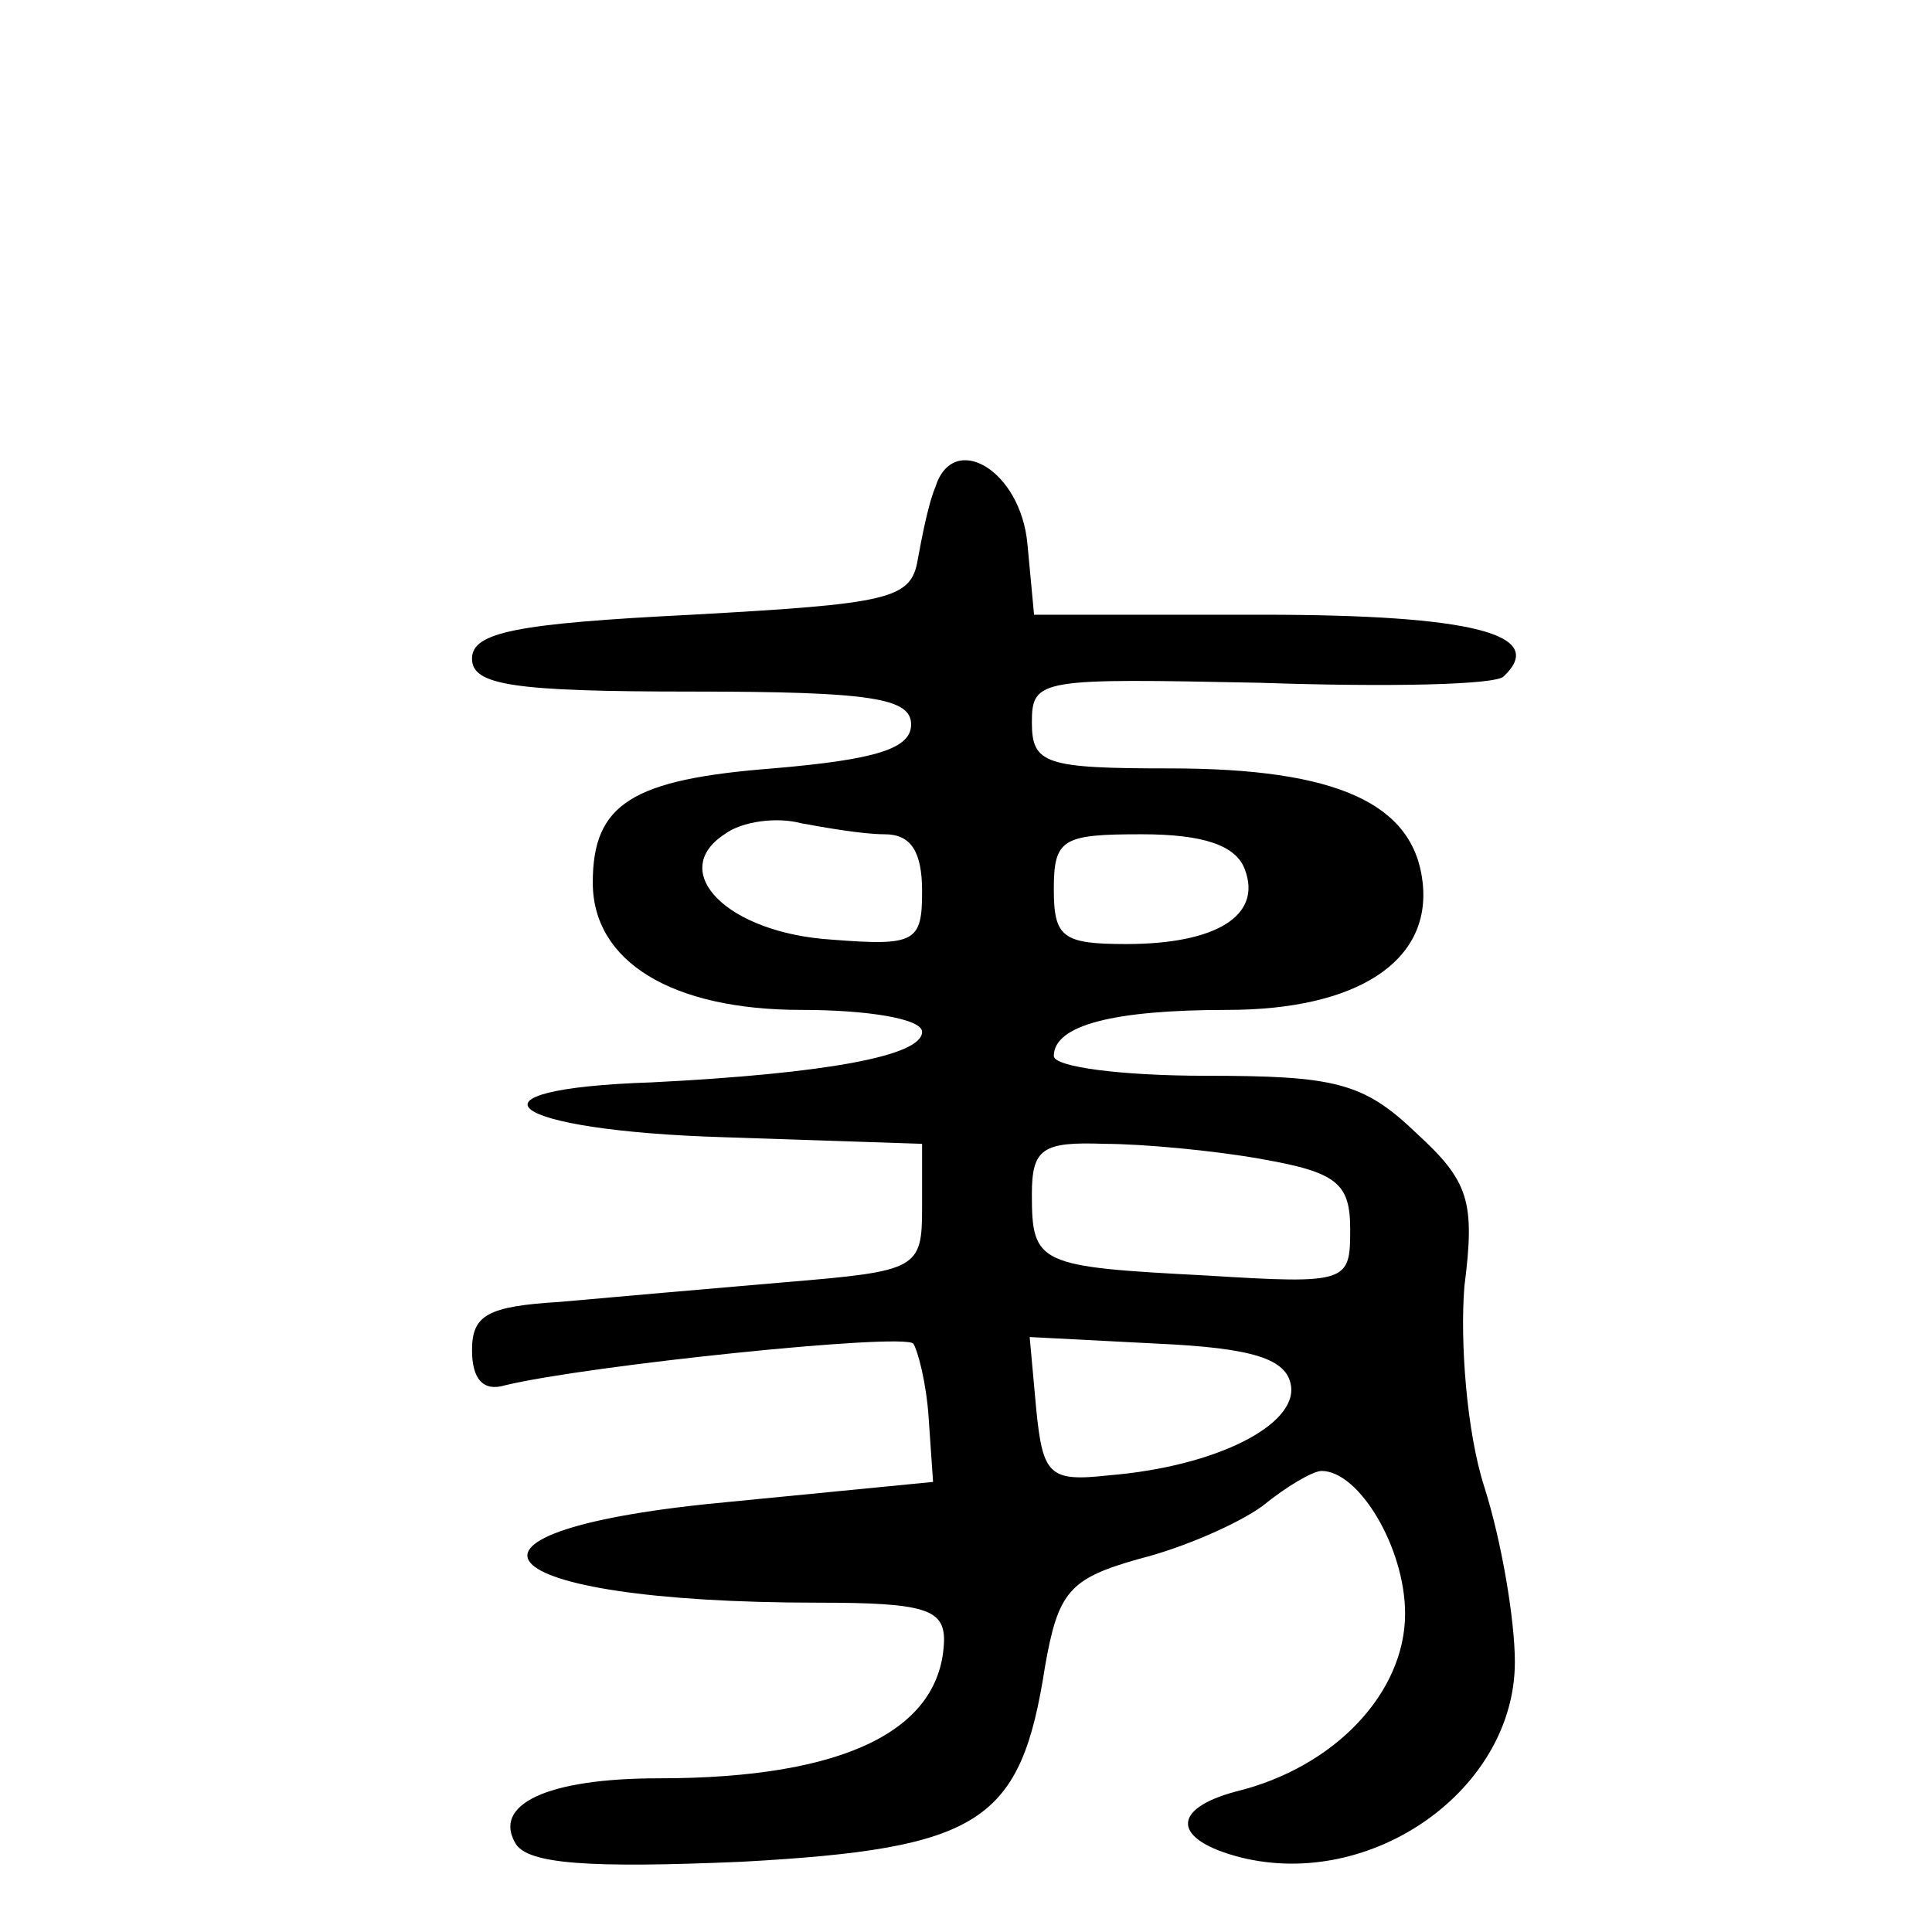 <?xml version="1.0" standalone="no"?>
<!DOCTYPE svg PUBLIC "-//W3C//DTD SVG 20010904//EN"
 "http://www.w3.org/TR/2001/REC-SVG-20010904/DTD/svg10.dtd">
<svg version="1.0" xmlns="http://www.w3.org/2000/svg"
 width="88pt" height="88pt" viewBox="0 0 88 88"
 preserveAspectRatio="xMidYMid meet">
<g transform="translate(0,88) scale(0.1,-0.1)"
fill="#000000" stroke="none">
<path d="M426 658 c-3 -7 -6 -22 -8 -33 -3 -18 -13 -20 -103 -25 -80 -4 -100
-8 -100 -20 0 -12 18 -15 100 -15 82 0 100 -3 100 -15 0 -11 -16 -16 -63 -20
-64 -5 -82 -16 -82 -52 0 -36 36 -58 95 -58 30 0 55 -4 55 -10 0 -11 -44 -19
-123 -23 -91 -3 -67 -22 33 -25 l90 -3 0 -29 c0 -28 -2 -29 -62 -34 -35 -3
-81 -7 -103 -9 -33 -2 -40 -6 -40 -22 0 -13 5 -19 15 -16 37 9 181 24 186 19
2 -3 6 -18 7 -34 l2 -29 -92 -9 c-142 -13 -115 -46 40 -46 48 0 57 -3 57 -17
-1 -41 -45 -63 -130 -63 -51 0 -76 -12 -65 -30 6 -9 33 -11 103 -8 109 6 127
18 138 89 6 34 11 40 43 49 20 5 45 16 56 24 11 9 23 16 27 16 17 0 38 -35 38
-65 0 -36 -32 -70 -77 -81 -30 -8 -29 -22 2 -30 60 -15 125 31 125 89 0 19 -6
55 -14 80 -8 25 -11 66 -9 91 5 39 2 48 -22 70 -24 23 -37 26 -96 26 -38 0
-69 4 -69 9 0 14 27 21 79 21 59 0 93 22 89 58 -4 36 -39 52 -115 52 -57 0
-63 2 -63 21 0 20 4 20 104 18 58 -2 108 -1 111 3 20 19 -14 28 -110 28 l-104
0 -3 32 c-3 34 -34 52 -42 26z m-23 -158 c12 0 17 -8 17 -26 0 -23 -3 -25 -41
-22 -48 3 -75 31 -49 48 8 6 24 8 35 5 11 -2 28 -5 38 -5z m164 -16 c8 -21
-13 -34 -54 -34 -29 0 -33 3 -33 25 0 23 4 25 40 25 28 0 43 -5 47 -16z m8
-132 c34 -6 40 -11 40 -32 0 -24 -1 -25 -65 -21 -77 4 -80 5 -80 37 0 21 5 24
33 23 17 0 50 -3 72 -7z m13 -103 c3 -18 -34 -37 -83 -41 -27 -3 -30 0 -33 30
l-3 33 58 -3 c44 -2 59 -7 61 -19z"/>
</g>
</svg>
